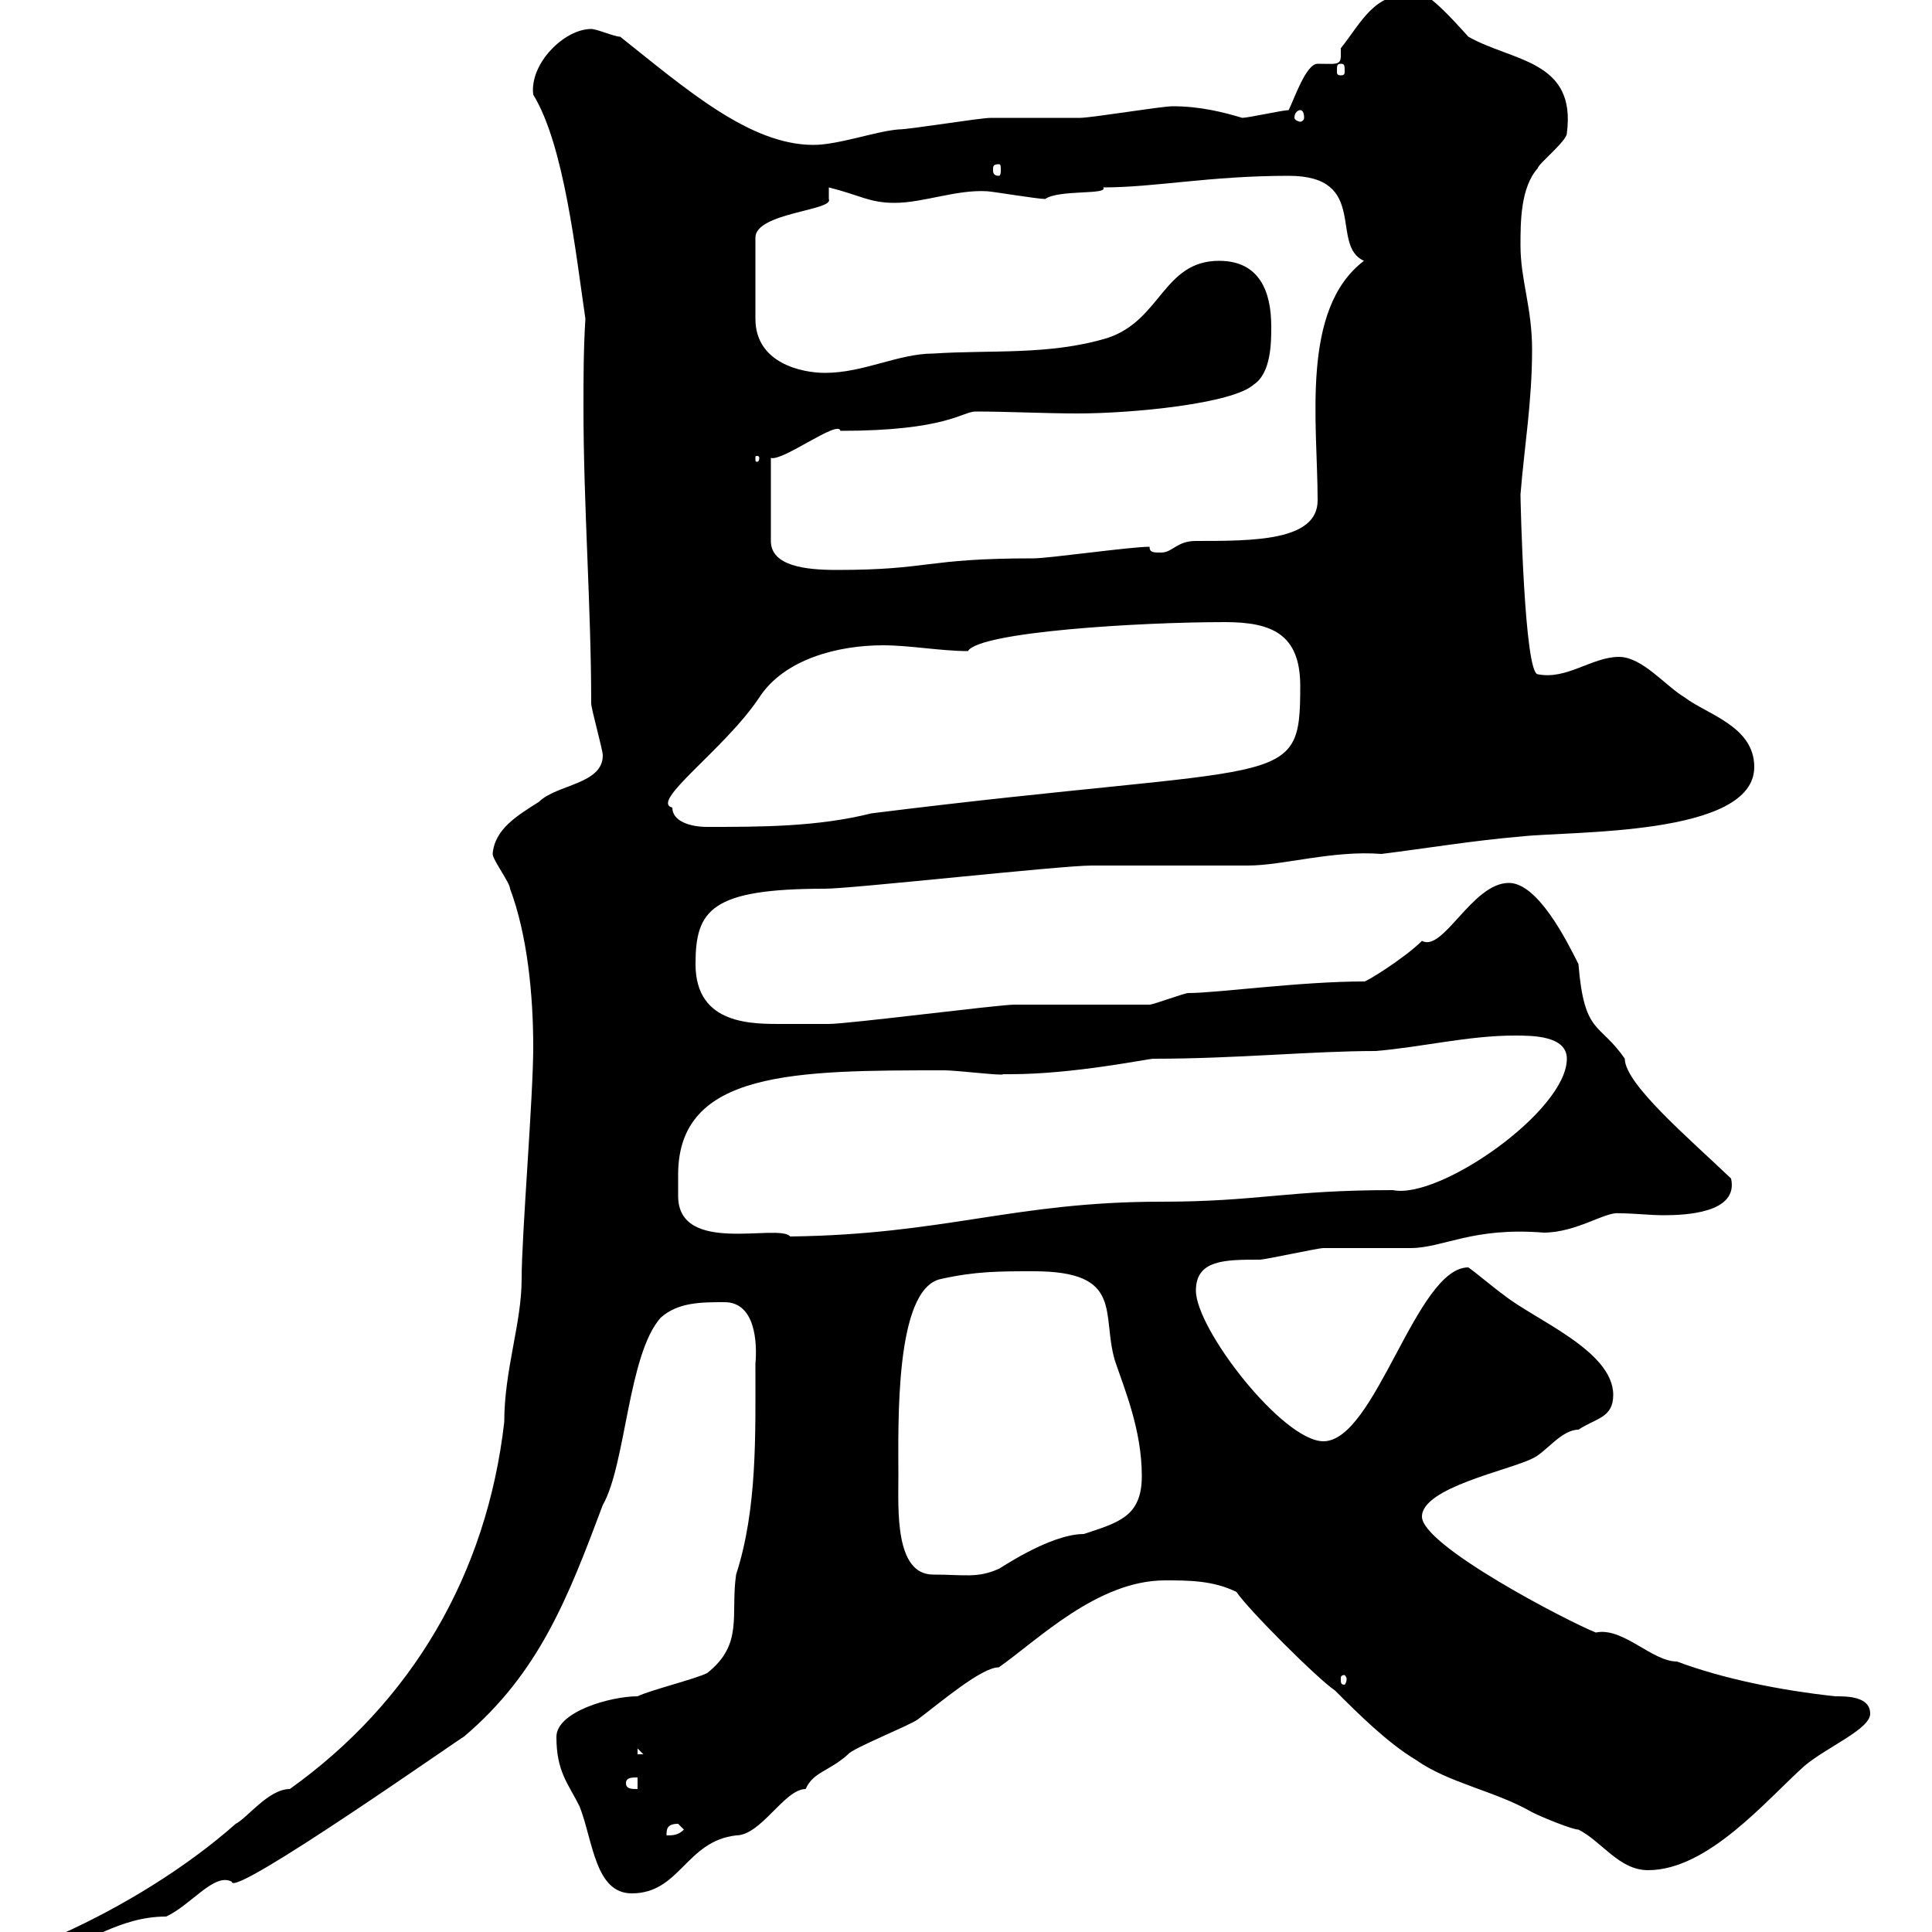 <svg xmlns="http://www.w3.org/2000/svg" xmlns:xlink="http://www.w3.org/1999/xlink" width="300" height="300"><path d="M82.80 162.60C82.80 170.40 81 191.70 81 198.60C81 205.50 78.30 212.70 78.30 220.80C75.60 244.50 63.90 264.30 45 277.80C41.70 277.80 38.40 282.30 36.60 283.20C28.80 290.10 18.90 296.10 9.60 300.30L9.60 302.10C13.50 302.10 18.30 297.60 25.80 297.60C29.70 295.80 33.30 290.70 36 292.20C36 294.90 72.60 269.10 72 269.70C83.70 259.80 88.20 248.10 93.60 233.70C97.20 227.40 97.50 210.30 102.60 204.60C105.30 202.20 108.90 202.20 112.50 202.20C117.30 202.20 117.60 208.50 117.30 211.80C117.30 222.90 117.60 234.30 114.30 244.50C113.40 250.80 115.50 255.30 109.80 259.80C108 260.70 100.80 262.50 99 263.40C94.80 263.40 86.40 265.80 86.40 269.70C86.40 275.10 88.20 276.90 90 280.50C92.10 285.90 92.40 294 98.10 294C105.60 294 106.50 285.90 114.30 285C118.20 285 121.80 277.80 125.10 277.80C126.30 275.10 128.70 275.10 131.70 272.40C132.30 271.50 141.30 267.90 142.50 267C146.10 264.30 152.40 258.90 155.10 258.90C161.10 254.70 170.40 245.40 180.90 245.40C184.50 245.40 188.40 245.40 192 247.20C193.80 249.90 204.60 260.70 207.30 262.50C210.90 266.10 215.40 270.60 219.90 273.30C225 276.90 232.20 278.10 237.90 281.40C239.70 282.30 244.20 284.10 245.10 284.10C248.70 285.90 251.40 290.40 255.90 290.40C265.20 290.40 274.20 279.60 280.20 274.20C283.80 271.20 290.40 268.50 290.40 266.10C290.40 263.40 286.80 263.40 285 263.40C276.60 262.50 267.60 260.70 260.40 258C256.50 258 252 252.60 247.80 253.50C243.30 251.70 220.80 240 220.80 235.50C220.80 231 234.30 228.30 237.90 226.50C240 225.60 242.40 222 245.10 222C247.80 220.20 250.50 220.20 250.50 216.60C250.50 209.70 238.20 204.90 233.40 201C232.50 200.40 228.90 197.40 228 196.80C219.90 196.80 213.60 223.80 205.50 223.80C199.20 223.80 185.70 206.40 185.70 200.40C185.70 195.60 190.20 195.60 195.60 195.60C196.50 195.60 204.60 193.80 205.50 193.80C206.40 193.80 218.10 193.80 219 193.80C224.10 193.80 228.60 190.50 239.70 191.40C244.80 191.40 249.30 188.10 251.40 188.40C253.80 188.40 256.20 188.70 258.30 188.70C261.60 188.70 270 188.40 268.80 183C262.20 176.70 252.30 168.30 252.30 164.40C248.40 158.70 246 160.80 245.10 149.70C243.30 146.10 238.80 137.10 234.30 137.10C228.60 137.10 224.10 147.90 220.80 146.10C218.10 148.80 211.80 152.70 211.80 152.40C201.90 152.40 189 154.20 184.50 154.20C183.90 154.20 179.10 156 178.50 156C175.50 156 160.50 156 157.50 156C155.10 156 131.70 159 128.70 159C128.70 159 127.80 159 121.80 159C117 159 108 159.30 108 149.70C108 141.30 110.40 138 128.10 138C132.30 138 164.70 134.40 169.50 134.40C171.90 134.40 191.10 134.40 193.80 134.40C199.20 134.40 207 132 214.50 132.60C221.70 131.70 228.90 130.50 236.10 129.90C243.90 129 272.40 129.90 272.40 119.10C272.40 112.80 265.20 111 261.60 108.30C258.60 106.50 255 102 251.40 102C247.20 102 243.30 105.60 238.80 104.70C236.70 104.70 236.10 77.70 236.10 76.80C236.70 69.30 237.90 62.40 237.90 54.30C237.90 47.70 236.10 43.50 236.10 38.10C236.10 34.50 236.10 29.10 238.80 26.10C238.80 25.50 243.30 21.90 243.30 20.70C244.80 9.30 234.90 9.60 228 5.70C225.30 2.70 220.20-3 219-0.90C213.30-0.90 211.50 3.30 208.20 7.50C208.20 7.80 208.20 8.40 208.20 8.70C208.20 10.20 207.30 9.90 204.60 9.90C202.80 9.90 201 15.30 200.10 17.10C199.20 17.10 193.80 18.30 192.90 18.30C189.90 17.40 186.30 16.50 182.10 16.50C180.30 16.50 169.50 18.30 167.70 18.30C166.50 18.30 155.10 18.30 153.90 18.30C152.10 18.30 141.30 20.10 139.50 20.10C135.90 20.40 130.20 22.50 126.30 22.50C116.40 22.50 106.50 13.80 96.30 5.70C95.40 5.70 92.70 4.50 91.80 4.50C87.60 4.50 82.20 9.90 82.80 14.70C87.60 22.50 89.40 39.30 90.90 49.50C90.60 54.30 90.60 58.80 90.60 63.30C90.60 78.60 91.80 94.20 91.80 109.20C91.80 110.10 93.60 116.40 93.60 117.30C93.60 121.80 86.40 121.80 83.70 124.50C80.40 126.60 76.80 128.70 76.50 132.60C76.50 133.50 79.20 137.10 79.20 138C81.90 145.20 82.80 154.50 82.80 162.60ZM105.30 283.20C105.30 283.20 106.20 284.10 106.20 284.10C105.30 285 104.40 285 103.50 285C103.50 284.10 103.50 283.20 105.30 283.20ZM97.20 276.90C97.20 276 98.10 276 99 276L99 277.80C98.10 277.80 97.20 277.80 97.20 276.90ZM99 271.50L99.90 272.40L99 272.40ZM209.10 260.70C209.10 261.30 208.80 261.60 208.80 261.60C208.20 261.60 208.20 261.30 208.20 260.70C208.20 260.40 208.20 260.10 208.80 260.10C208.80 260.10 209.10 260.40 209.10 260.70ZM139.50 229.20C139.50 221.10 138.90 200.10 146.10 198.60C151.50 197.40 155.10 197.40 160.50 197.40C174.60 197.40 171 204 173.10 211.20C174.60 215.70 177.30 222 177.30 229.20C177.30 235.50 173.70 236.40 168.30 238.20C162.90 238.20 154.80 243.90 155.10 243.60C151.80 245.10 149.70 244.50 144.90 244.50C138.90 244.50 139.50 234.30 139.50 229.20ZM105.30 182.40C105.30 166.20 123.60 166.20 146.70 166.20C148.50 166.20 156 167.10 155.70 166.80C155.70 166.80 156.90 166.80 156.90 166.80C166.80 166.80 178.20 164.40 179.10 164.40C192 164.40 203.70 163.20 213.60 163.20C220.80 162.60 228 160.80 235.20 160.80C237.90 160.80 243.30 160.80 243.30 164.40C243.30 172.50 223.50 186.30 216.30 184.80C199.80 184.80 195.30 186.60 180.30 186.60C157.50 186.60 146.70 191.70 122.70 192C120.90 189.90 105.30 195 105.30 185.70C105.30 184.50 105.30 183.30 105.30 182.40ZM104.40 125.40C100.80 124.50 112.50 116.40 117.90 108.30C121.80 102.30 130.20 100.20 137.10 100.20C141.30 100.20 146.10 101.10 150.30 101.10C152.10 98.10 177 96.60 190.20 96.60C197.40 96.60 201.90 98.40 201.90 106.50C201.90 123 200.10 118.20 135.30 126.30C126.90 128.40 118.20 128.40 109.80 128.40C107.10 128.40 104.40 127.50 104.40 125.40ZM151.50 63.90C156.60 63.90 162 64.20 167.40 64.20C175.80 64.20 191.40 62.70 194.70 59.70C197.40 57.90 197.40 53.10 197.40 50.70C197.40 45.30 195.60 40.50 189.30 40.50C180.60 40.50 180.30 49.80 171.90 52.50C162.90 55.20 153.90 54.30 144.90 54.90C139.50 54.90 134.10 57.90 128.10 57.90C124.50 57.90 117.30 56.40 117.30 49.50L117.30 36.90C117.30 33 129.60 32.70 128.70 30.90L128.70 29.10C133.50 30.30 135 31.50 138.90 31.50C143.40 31.50 148.50 29.40 153.30 29.70C153.90 29.70 161.10 30.90 162.30 30.90C164.40 29.40 172.20 30.30 171.30 29.10C179.40 29.10 187.80 27.30 200.10 27.30C212.70 27.30 206.40 38.10 211.80 40.50C201.90 48 204.60 65.70 204.60 77.70C204.60 84 194.70 84 185.70 84C182.70 84 182.10 85.80 180.30 85.80C179.10 85.80 178.50 85.80 178.50 84.90C175.50 84.90 162.90 86.70 160.50 86.70C143.40 86.70 144.60 88.50 129.90 88.50C125.10 88.50 119.70 87.90 119.70 84L119.70 71.10C121.50 71.70 130.20 65.10 130.50 66.90C147 66.90 149.40 63.90 151.50 63.90ZM117.90 71.10C117.90 71.70 117.60 71.70 117.60 71.70C117.30 71.70 117.30 71.70 117.30 71.10C117.30 70.80 117.30 70.80 117.60 70.80C117.60 70.80 117.90 70.80 117.90 71.10ZM155.10 25.50C155.40 25.50 155.40 25.80 155.40 26.40C155.40 26.70 155.40 27.30 155.10 27.30C154.20 27.30 154.20 26.70 154.20 26.40C154.20 25.80 154.20 25.50 155.10 25.50ZM201.90 17.10C202.20 17.10 202.50 17.40 202.50 18.30C202.50 18.60 202.20 18.90 201.90 18.90C201.60 18.90 201 18.60 201 18.30C201 17.40 201.60 17.10 201.90 17.10ZM208.20 9.90C208.80 9.90 208.80 10.20 208.80 11.10C208.80 11.40 208.80 11.70 208.20 11.70C207.60 11.70 207.60 11.40 207.60 11.10C207.60 10.20 207.60 9.90 208.20 9.90Z"/></svg>